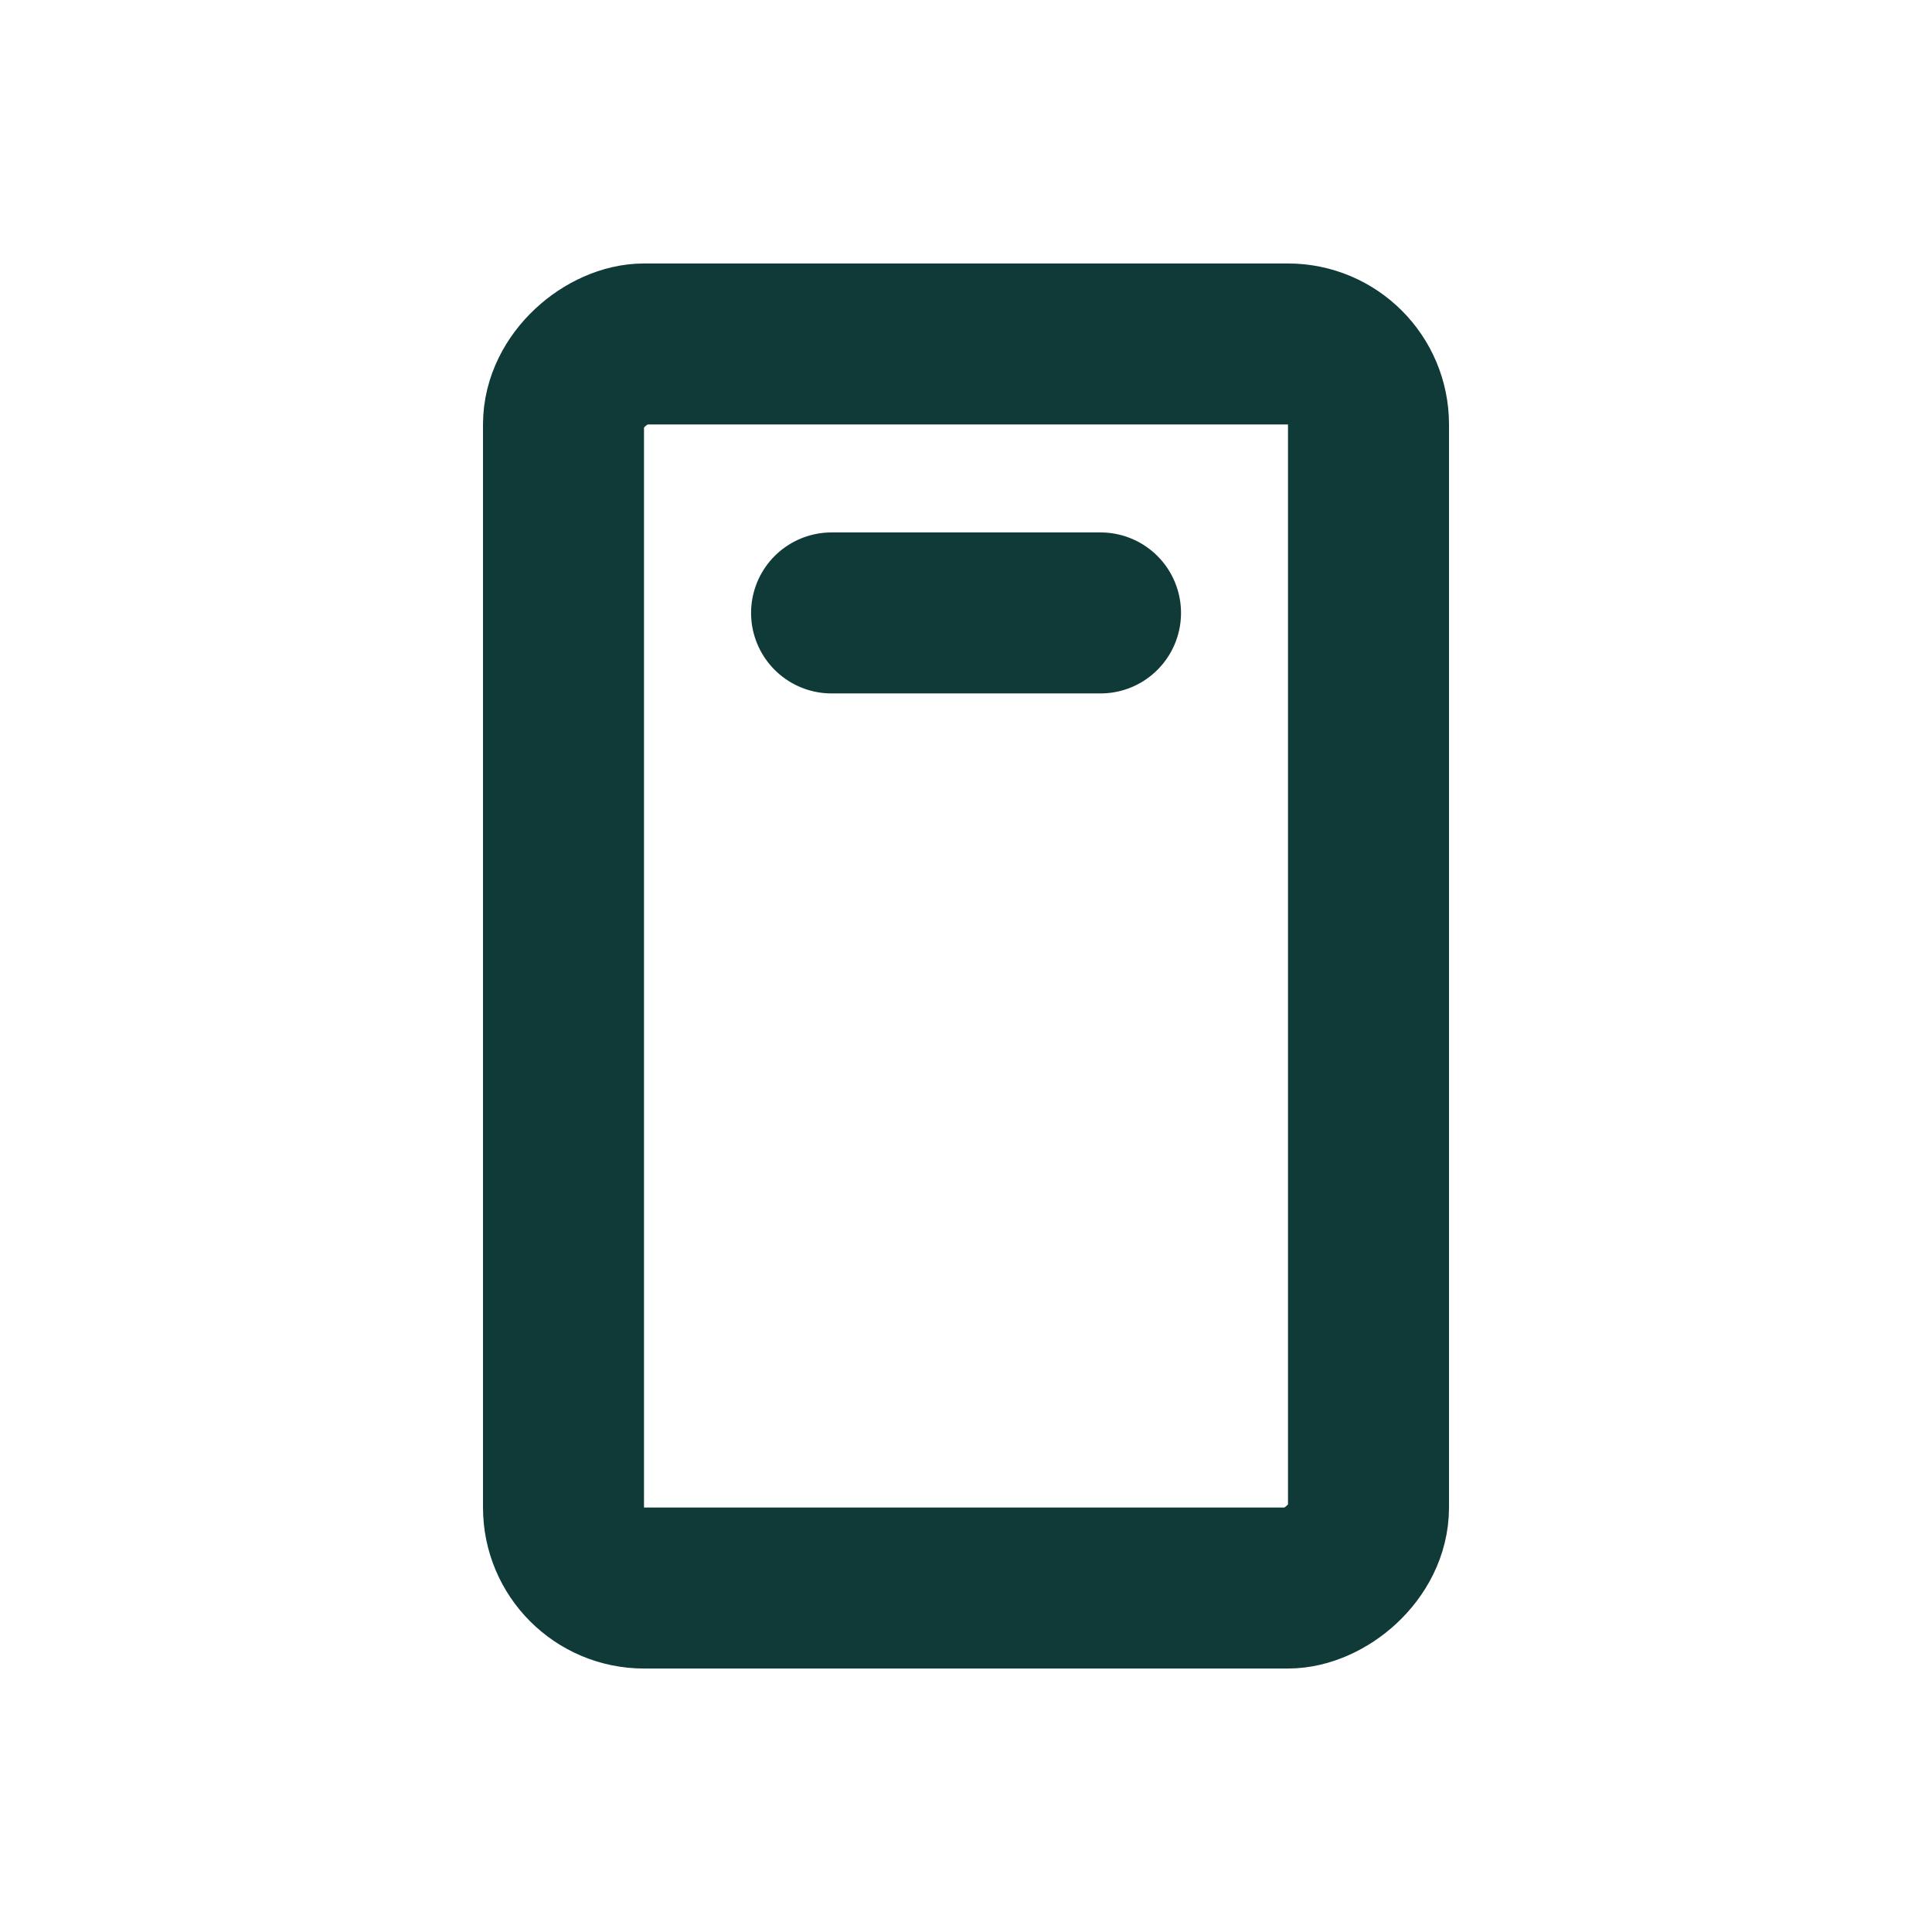 <svg width="24" height="24" viewBox="0 0 24 24" fill="none" xmlns="http://www.w3.org/2000/svg">
<rect x="17" y="4.273" width="15.454" height="10" rx="1" transform="rotate(90 17 4.273)" stroke="#0F3A38" stroke-width="2"/>
<path d="M10.33 7.614H13.671" stroke="#0F3A38" stroke-width="2" stroke-linecap="round" stroke-linejoin="round"/>
</svg>
